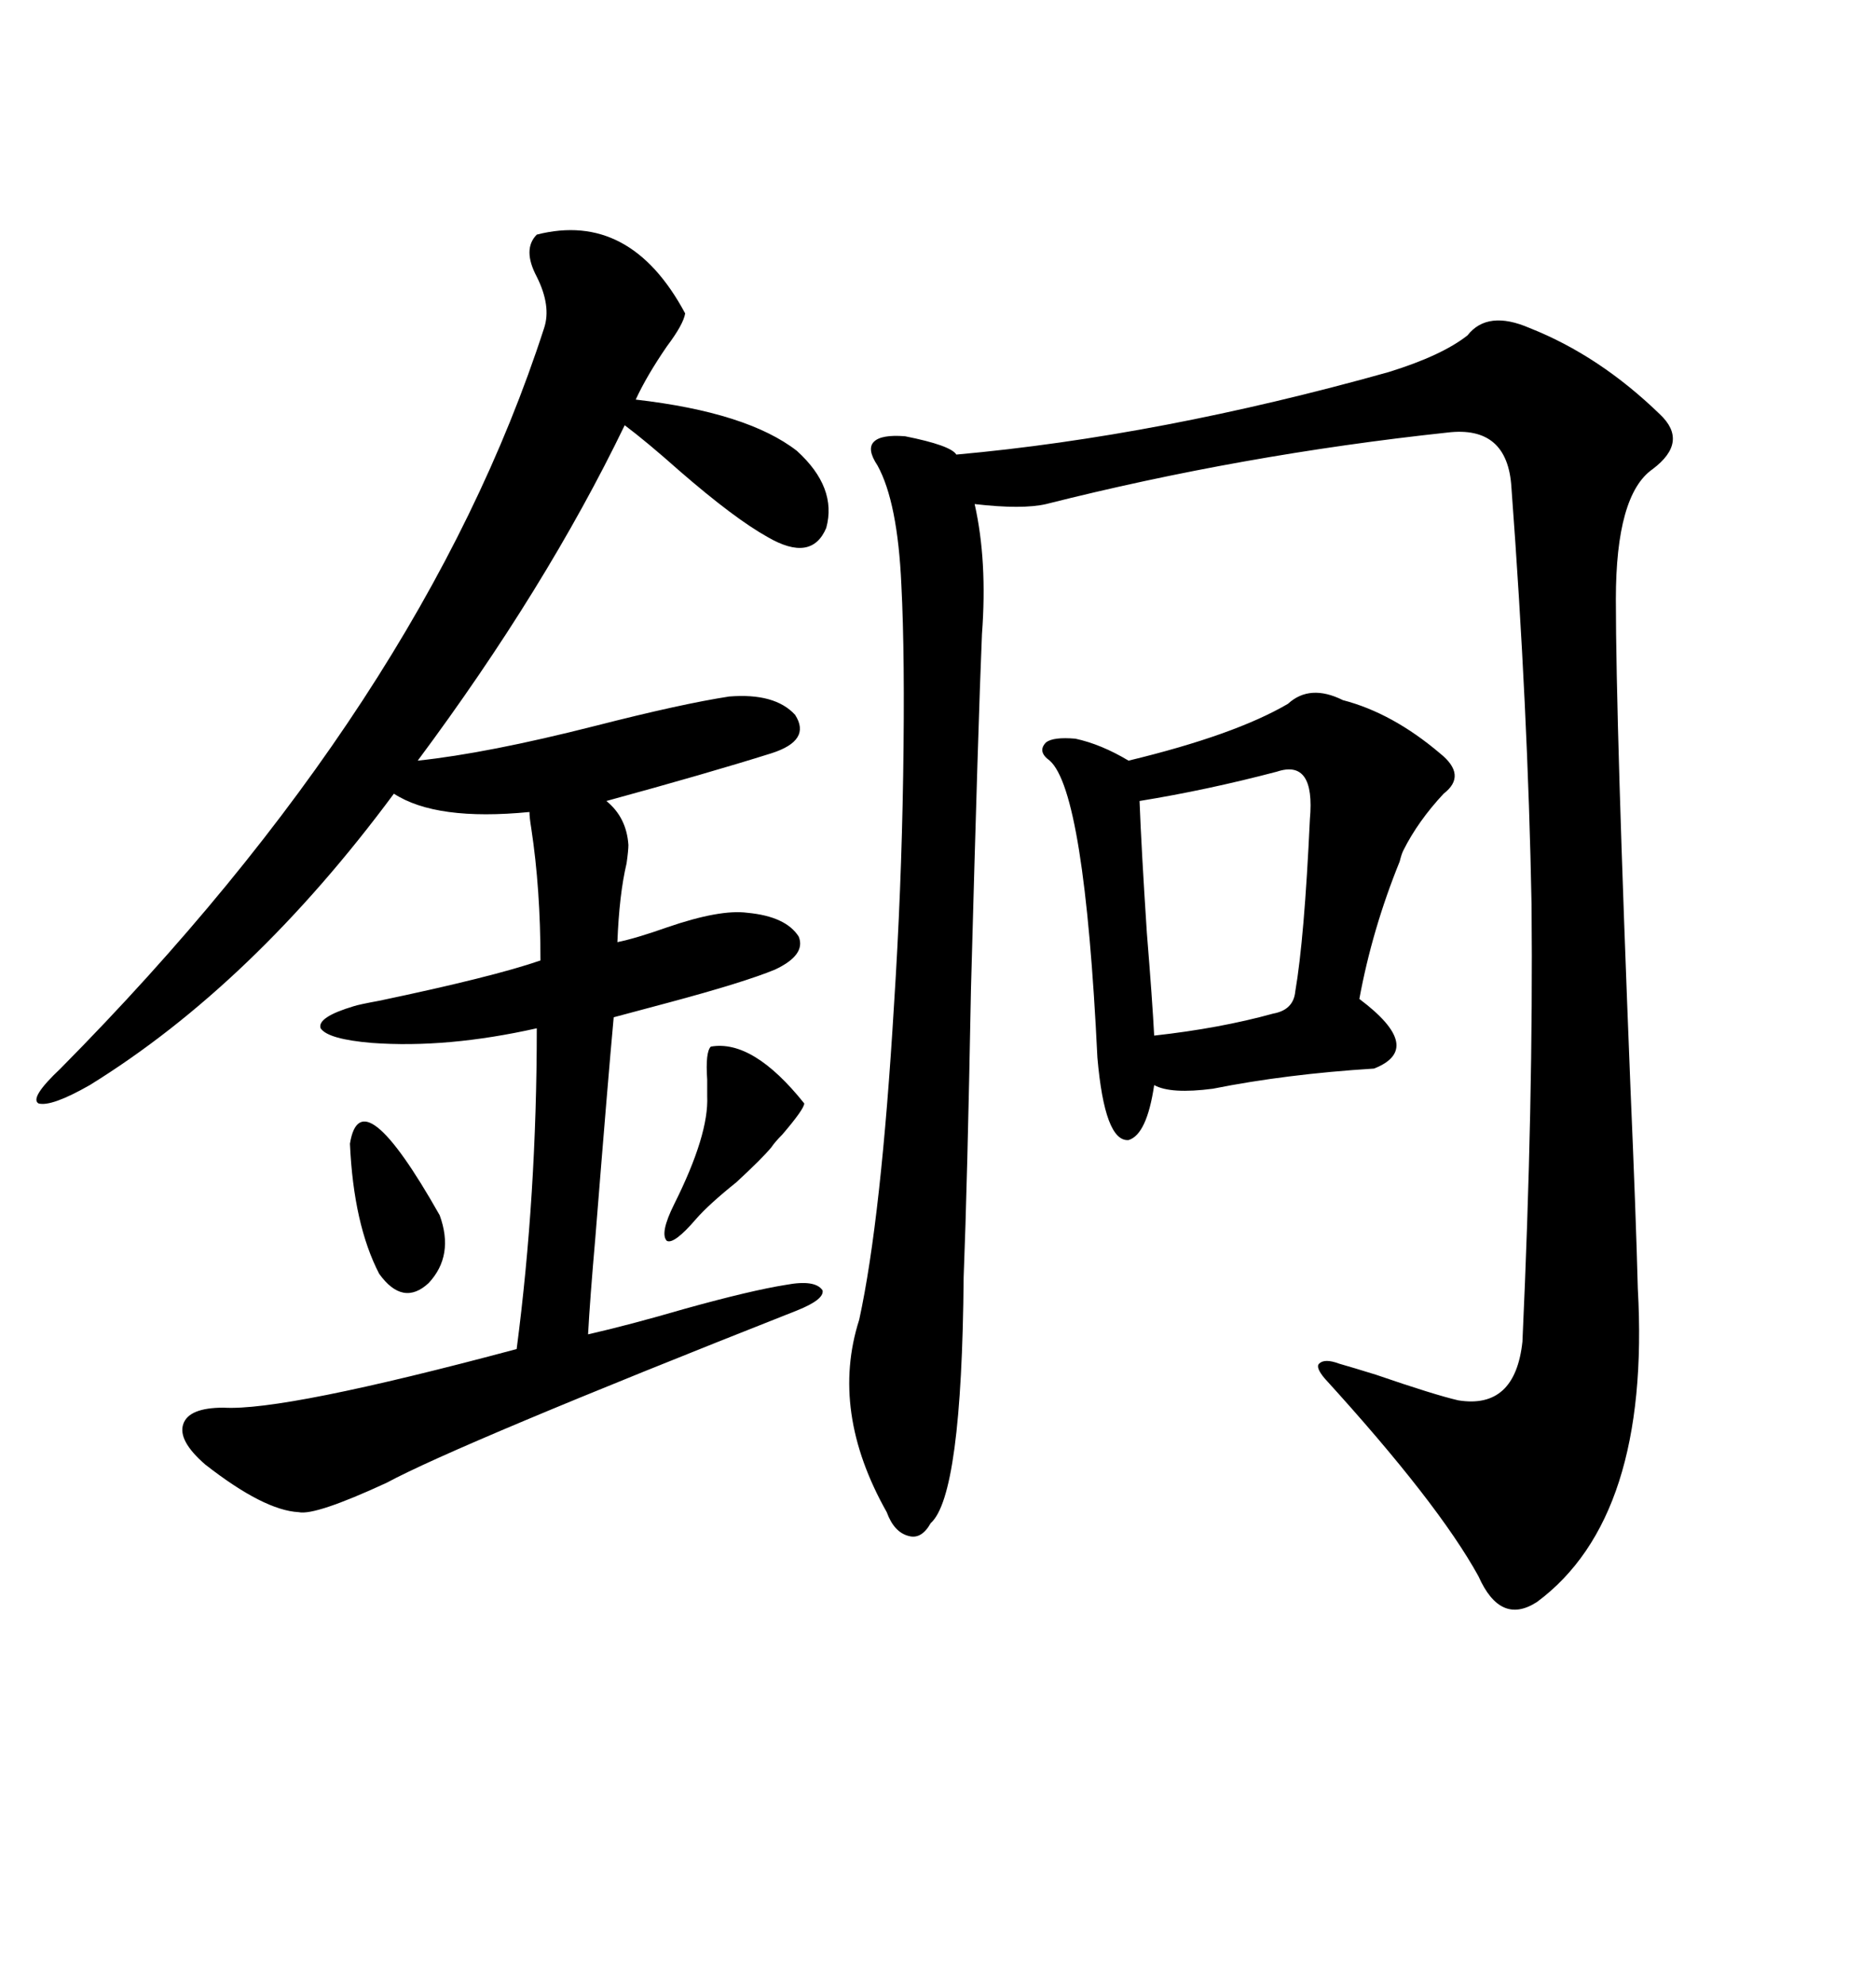 <svg xmlns="http://www.w3.org/2000/svg" xmlns:xlink="http://www.w3.org/1999/xlink" width="300" height="317.285"><path d="M244.63 52.44L244.63 52.44Q255.76 56.84 265.43 66.21L265.43 66.21Q270.12 70.61 264.26 75L264.26 75Q258.40 79.10 258.40 95.80L258.40 95.80Q258.40 115.43 260.74 174.02L260.74 174.02Q261.62 194.53 261.91 205.96L261.91 205.96Q263.96 242.58 245.80 256.05L245.80 256.05Q239.94 259.86 236.43 251.95L236.43 251.95Q229.98 240.23 211.82 220.31L211.82 220.31Q210.35 218.55 210.94 217.97L210.94 217.97Q211.82 217.09 214.16 217.97L214.16 217.97Q216.21 218.55 220.02 219.73L220.02 219.73Q229.39 222.95 233.20 223.83L233.20 223.83Q242.29 225.29 243.46 214.45L243.46 214.45Q245.21 176.07 244.92 144.73L244.92 144.73Q244.34 113.38 241.70 77.93L241.70 77.93Q241.11 67.97 231.45 69.14L231.45 69.14Q198.63 72.66 167.29 80.57L167.29 80.57Q163.48 81.45 155.86 80.57L155.86 80.57Q157.91 89.65 157.03 101.37L157.03 101.37Q156.45 114.84 155.27 158.20L155.27 158.20Q154.69 189.26 154.10 204.20L154.10 204.20Q153.81 239.06 148.83 243.46L148.83 243.46Q147.36 246.09 145.31 245.51L145.31 245.51Q142.97 244.92 141.80 241.70L141.80 241.70Q132.71 225.59 137.40 210.94L137.40 210.94Q140.92 194.82 142.97 160.55L142.97 160.55Q144.14 142.38 144.43 123.93L144.43 123.93Q144.73 104.88 144.14 93.46L144.14 93.46Q143.55 80.27 140.33 74.41L140.33 74.41Q138.57 71.78 139.75 70.61L139.75 70.61Q140.92 69.43 144.73 69.73L144.73 69.73Q152.05 71.19 152.93 72.66L152.93 72.66Q185.45 69.73 222.07 59.47L222.07 59.47Q230.57 56.84 234.67 53.61L234.67 53.61Q237.89 49.51 244.63 52.44ZM85.84 37.50L85.84 37.50Q100.78 33.69 109.57 50.10L109.57 50.10Q109.28 51.86 106.64 55.37L106.64 55.37Q103.42 60.06 101.66 63.87L101.66 63.87Q119.53 65.92 127.44 72.07L127.44 72.07Q133.89 77.93 132.13 84.38L132.13 84.38Q129.79 89.94 122.75 85.84L122.75 85.84Q117.48 82.91 108.69 75.29L108.69 75.29Q103.42 70.61 99.90 67.97L99.90 67.97Q87.30 94.04 66.80 121.58L66.80 121.58Q77.93 120.41 95.21 116.02L95.21 116.02Q108.98 112.50 116.60 111.33L116.60 111.33Q123.93 110.74 127.15 114.26L127.15 114.26Q129.79 118.36 123.34 120.41L123.34 120.41Q113.09 123.63 96.97 128.03L96.97 128.03Q100.20 130.66 100.49 135.06L100.49 135.06Q100.49 135.94 100.20 137.99L100.20 137.99Q99.02 142.97 98.73 150.59L98.73 150.59Q101.66 150 106.64 148.24L106.64 148.24Q115.14 145.31 119.53 145.90L119.53 145.90Q125.68 146.48 127.73 149.71L127.73 149.71Q128.91 152.64 123.93 154.98L123.93 154.98Q118.95 157.03 106.93 160.25L106.93 160.25Q101.37 161.72 98.14 162.60L98.14 162.60Q97.27 171.97 95.21 197.75L95.21 197.75Q94.34 207.71 94.04 213.28L94.04 213.28Q100.49 211.82 109.57 209.18L109.57 209.18Q120.12 206.25 125.68 205.37L125.68 205.37Q130.37 204.49 131.54 206.25L131.54 206.25Q131.84 207.71 127.44 209.47L127.44 209.47Q73.24 230.86 61.82 237.01L61.82 237.01Q50.39 242.29 47.75 241.70L47.75 241.70Q42.19 241.41 32.81 234.08L32.81 234.08Q28.42 230.27 29.30 227.64L29.30 227.64Q30.18 225 35.74 225L35.74 225Q45.41 225.59 82.62 215.63L82.62 215.63Q85.84 191.02 85.84 164.36L85.84 164.36Q71.48 167.58 59.47 166.70L59.47 166.70Q52.44 166.11 51.27 164.36L51.27 164.36Q50.68 162.60 56.54 160.84L56.54 160.84Q57.42 160.55 60.64 159.96L60.64 159.96Q78.81 156.15 86.43 153.52L86.43 153.52Q86.43 142.09 84.96 132.42L84.96 132.42Q84.67 130.66 84.67 129.79L84.67 129.79Q69.73 131.25 62.99 126.86L62.99 126.86Q40.43 157.32 14.36 173.44L14.36 173.44Q8.20 176.95 6.15 176.37L6.15 176.37Q4.69 175.49 9.67 170.80L9.67 170.80Q67.68 112.21 87.01 52.44L87.01 52.44Q88.18 48.93 85.84 44.24L85.84 44.24Q83.50 39.84 85.84 37.50ZM205.96 112.50L205.96 112.50Q209.47 109.28 214.75 111.91L214.75 111.91Q222.66 113.96 230.27 120.41L230.27 120.41Q234.67 123.93 230.86 126.86L230.86 126.86Q226.76 131.25 224.41 135.94L224.41 135.94Q224.12 136.52 223.83 137.70L223.83 137.70Q219.43 148.54 217.38 159.67L217.38 159.67Q227.93 167.58 219.73 170.80L219.73 170.80Q205.66 171.68 193.95 174.02L193.95 174.02Q187.21 174.90 184.57 173.44L184.57 173.44Q183.40 181.35 180.47 182.23L180.47 182.23Q176.66 182.52 175.49 169.04L175.49 169.04Q173.44 126.56 167.87 121.58L167.87 121.58Q165.82 120.12 167.29 118.65L167.29 118.65Q168.46 117.77 171.97 118.07L171.97 118.07Q176.07 118.95 180.47 121.58L180.47 121.58Q197.46 117.48 205.96 112.50ZM204.20 123.34L204.20 123.34Q193.07 126.27 182.23 128.03L182.23 128.03Q182.52 135.64 183.40 149.12L183.40 149.12Q184.28 159.96 184.57 165.53L184.57 165.53Q195.12 164.36 203.61 162.01L203.61 162.01Q206.84 161.43 207.13 158.50L207.13 158.50Q208.59 150 209.47 130.96L209.47 130.96Q210.35 121.29 204.20 123.34ZM113.67 167.29L113.67 167.29Q120.41 166.11 128.61 176.37L128.61 176.37Q128.61 177.25 125.10 181.35L125.10 181.35Q123.93 182.52 123.34 183.40L123.34 183.40Q121.88 185.16 117.77 188.96L117.77 188.96Q113.38 192.48 111.33 194.82L111.33 194.82Q107.81 198.93 106.64 198.34L106.64 198.34Q105.47 197.17 107.81 192.48L107.81 192.48Q113.38 181.35 113.09 175.20L113.09 175.20Q113.09 174.32 113.09 172.56L113.09 172.56Q112.79 168.16 113.67 167.29ZM55.96 182.81L55.96 182.81Q57.71 171.97 70.31 194.24L70.31 194.24Q72.66 200.68 68.55 205.08L68.55 205.08Q64.45 208.89 60.64 203.61L60.64 203.61Q56.54 195.70 55.96 182.81Z"/></svg>
